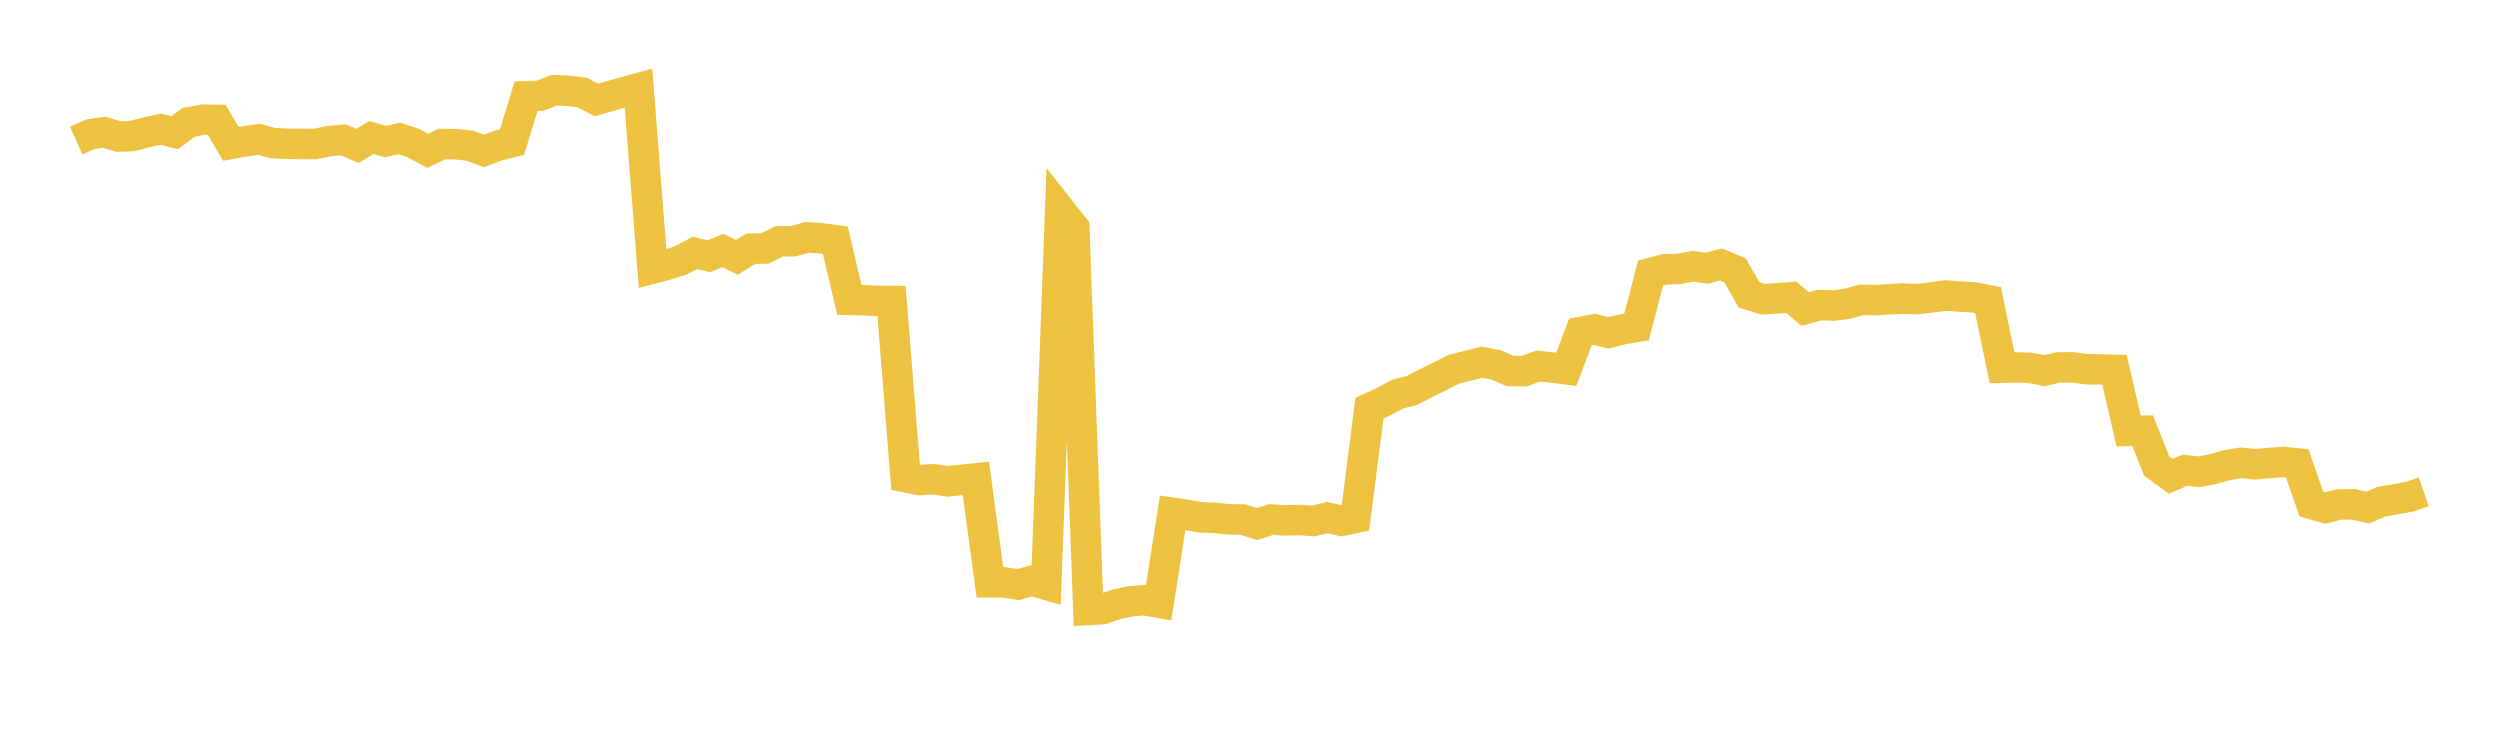 <svg width="164" height="48" xmlns="http://www.w3.org/2000/svg" xmlns:xlink="http://www.w3.org/1999/xlink"><path fill="none" stroke="rgb(237,194,64)" stroke-width="2" d="M5,9.222L5.922,8.808L6.844,8.674L7.766,8.956L8.689,8.923L9.611,8.678L10.533,8.474L11.455,8.702L12.377,8.025L13.299,7.853L14.222,7.867L15.144,9.44L16.066,9.275L16.988,9.141L17.91,9.39L18.832,9.432L19.754,9.447L20.677,9.447L21.599,9.254L22.521,9.174L23.443,9.572L24.365,9.022L25.287,9.287L26.21,9.082L27.132,9.389L28.054,9.897L28.976,9.452L29.898,9.459L30.82,9.557L31.743,9.902L32.665,9.554L33.587,9.329L34.509,6.314L35.431,6.282L36.353,5.916L37.275,5.955L38.198,6.076L39.12,6.556L40.042,6.298L40.964,6.032L41.886,5.78L42.808,17.619L43.731,17.375L44.653,17.083L45.575,16.591L46.497,16.81L47.419,16.431L48.341,16.882L49.263,16.315L50.186,16.298L51.108,15.832L52.03,15.828L52.952,15.571L53.874,15.631L54.796,15.755L55.719,19.672L56.641,19.693L57.563,19.74L58.485,19.745L59.407,31.307L60.329,31.492L61.251,31.44L62.174,31.572L63.096,31.477L64.018,31.383L64.94,38.203L65.862,38.203L66.784,38.348L67.707,38.095L68.629,38.363L69.551,13.778L70.473,14.946L71.395,40.01L72.317,39.959L73.24,39.643L74.162,39.443L75.084,39.37L76.006,39.538L76.928,33.642L77.85,33.777L78.772,33.939L79.695,33.972L80.617,34.07L81.539,34.082L82.461,34.379L83.383,34.082L84.305,34.137L85.228,34.111L86.15,34.178L87.072,33.954L87.994,34.167L88.916,33.972L89.838,26.77L90.76,26.348L91.683,25.854L92.605,25.621L93.527,25.143L94.449,24.69L95.371,24.222L96.293,23.992L97.216,23.761L98.138,23.935L99.06,24.338L99.982,24.348L100.904,24.013L101.826,24.111L102.749,24.225L103.671,21.781L104.593,21.603L105.515,21.836L106.437,21.601L107.359,21.442L108.281,17.904L109.204,17.666L110.126,17.64L111.048,17.47L111.97,17.596L112.892,17.347L113.814,17.731L114.737,19.341L115.659,19.629L116.581,19.571L117.503,19.5L118.425,20.271L119.347,20.009L120.269,20.046L121.192,19.928L122.114,19.667L123.036,19.691L123.958,19.629L124.88,19.585L125.802,19.625L126.725,19.508L127.647,19.389L128.569,19.451L129.491,19.508L130.413,19.688L131.335,24.123L132.257,24.105L133.18,24.134L134.102,24.316L135.024,24.104L135.946,24.098L136.868,24.22L137.79,24.235L138.713,24.266L139.635,28.269L140.557,28.255L141.479,30.571L142.401,31.246L143.323,30.844L144.246,30.952L145.168,30.777L146.09,30.514L147.012,30.358L147.934,30.459L148.856,30.376L149.778,30.301L150.701,30.402L151.623,33.06L152.545,33.326L153.467,33.085L154.389,33.086L155.311,33.297L156.234,32.911L157.156,32.751L158.078,32.58L159,32.259"></path></svg>